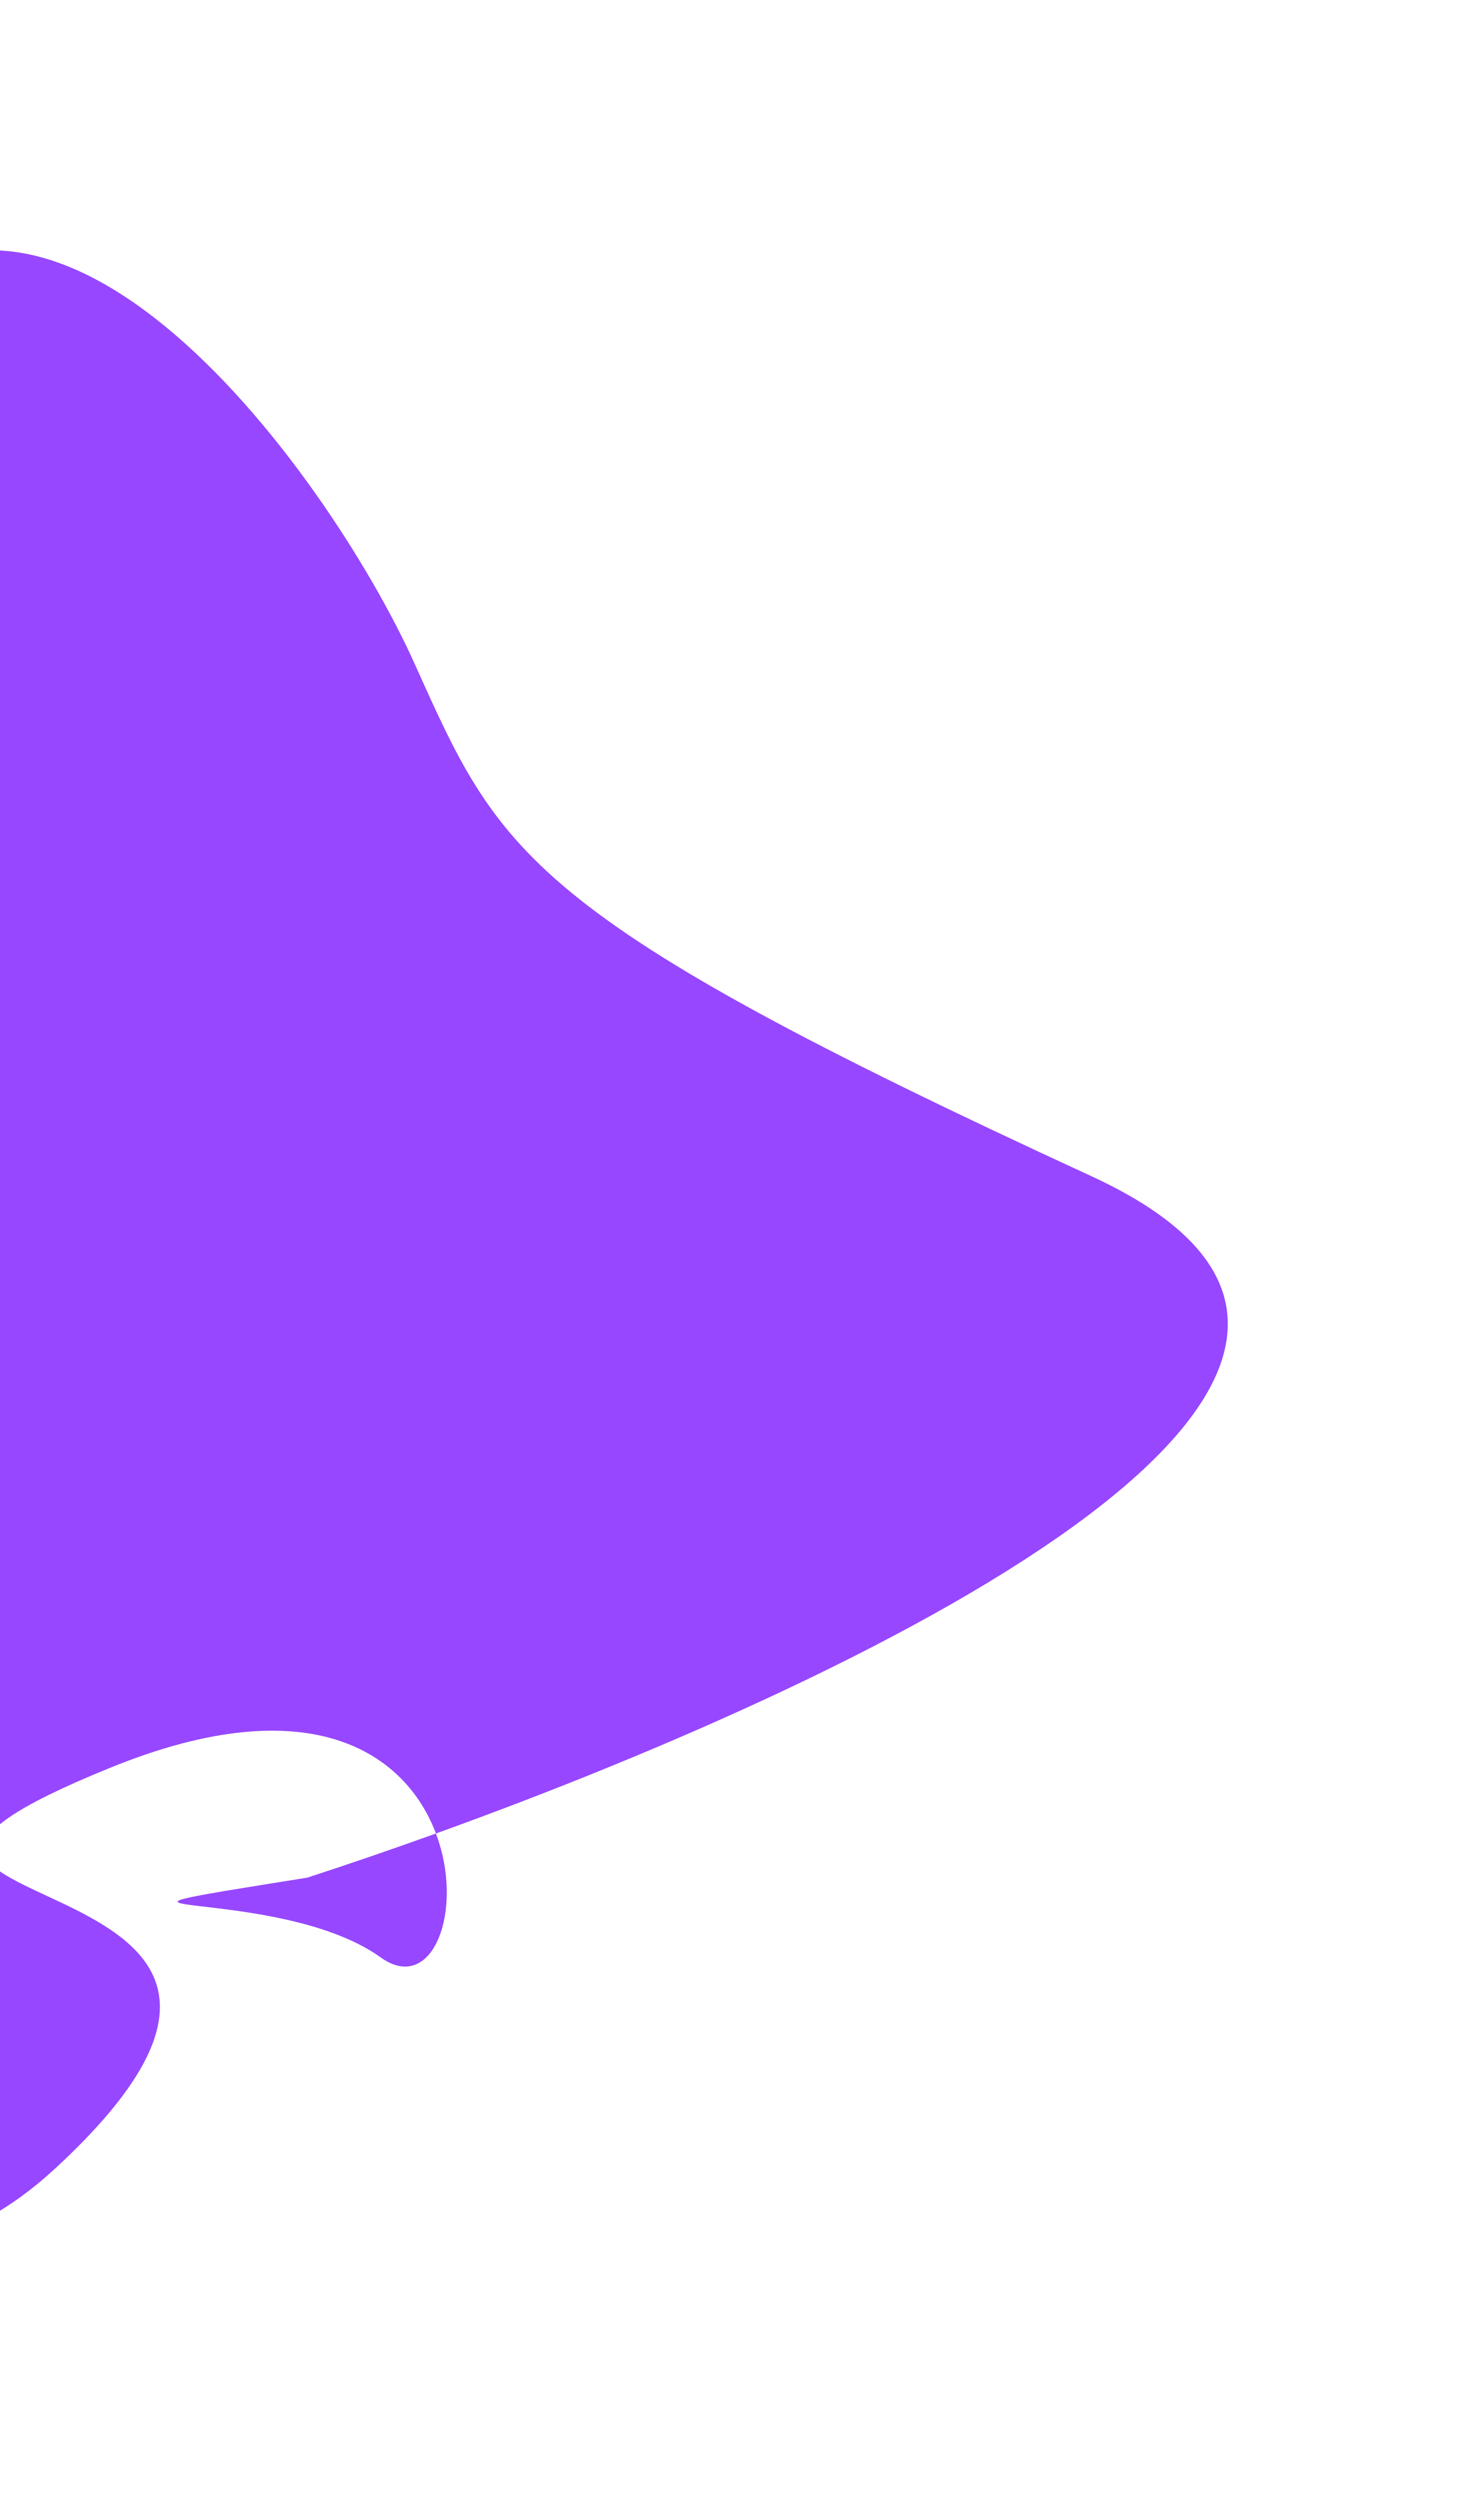 <svg width="553" height="935" viewBox="0 0 553 935" fill="none" xmlns="http://www.w3.org/2000/svg">
<g filter="url(#filter0_f_105_313)">
<path d="M163.108 685.735C146.329 691.78 130.14 697.314 114.971 702.247C9.544 719.133 102.995 703.741 142.471 732.107C161.937 746.095 173.875 714.304 163.108 685.735C332.893 624.568 563.095 511.103 408.195 439.824C195.434 341.92 187.194 319.354 154.979 247.906C122.764 176.459 11.021 21.294 -65.31 132.602C-141.64 243.911 -163.148 294.807 -160.117 362.683C-157.086 430.558 -26.752 459.169 -150.337 554.314C-273.922 649.459 -112.995 934.218 20.5 811.17C153.995 688.123 -107.579 721.564 41.443 661.069C116.981 630.404 152.041 656.368 163.108 685.735Z" fill="#9747FF"/>
</g>
<defs>
<filter id="filter0_f_105_313" x="-287.557" y="0.613" width="839.942" height="933.897" filterUnits="userSpaceOnUse" color-interpolation-filters="sRGB">
<feFlood flood-opacity="0" result="BackgroundImageFix"/>
<feBlend mode="normal" in="SourceGraphic" in2="BackgroundImageFix" result="shape"/>
<feGaussianBlur stdDeviation="46.5" result="effect1_foregroundBlur_105_313"/>
</filter>
</defs>
</svg>
